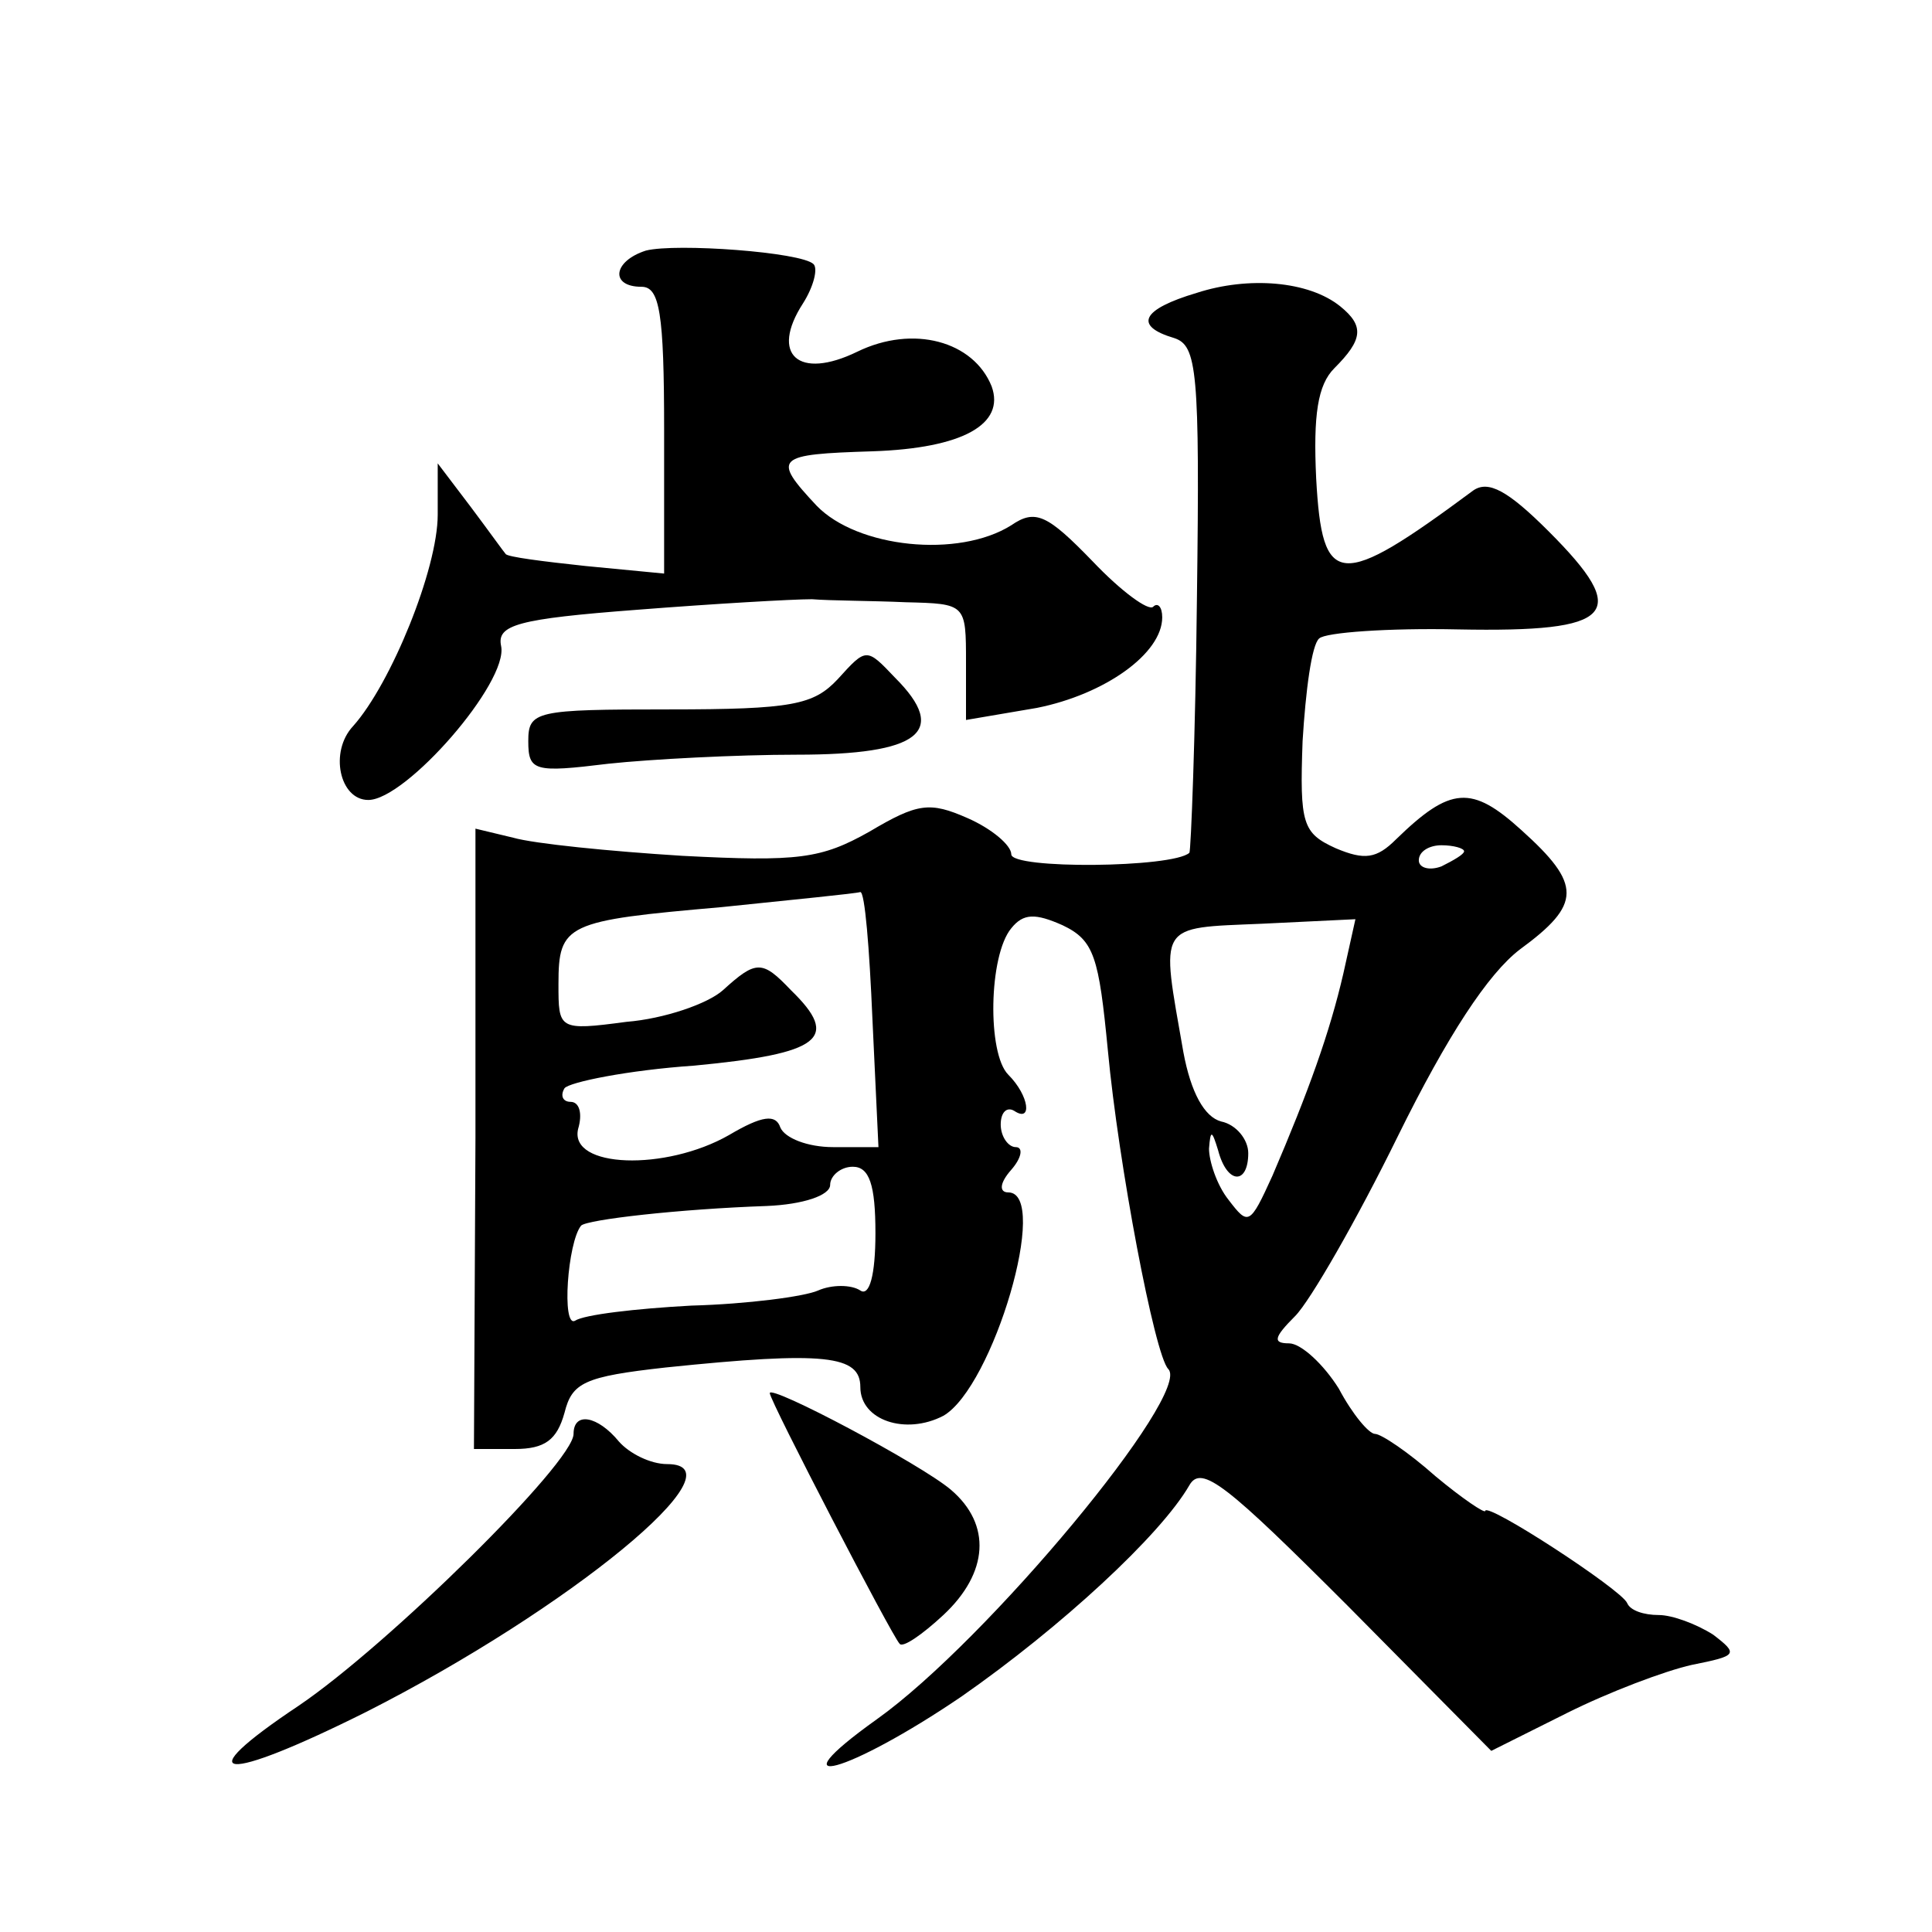 <?xml version="1.0" standalone="no"?>
<!DOCTYPE svg PUBLIC "-//W3C//DTD SVG 20010904//EN"
 "http://www.w3.org/TR/2001/REC-SVG-20010904/DTD/svg10.dtd">
<svg version="1.0" xmlns="http://www.w3.org/2000/svg"
 width="128pt" height="128pt" viewBox="0 0 128 128"
 preserveAspectRatio="xMidYMid meet">
<g transform="translate(0,128) scale(0.1,-0.1)"
fill="#0" stroke="none">
<path d="M428 1114 c-22 -7 -24 -24 -3 -24 12 0 15 -17 15 -95 l0 -95 -52 5 c-28
3 -52 6 -53 8 -1 1 -11 15 -23 31 l-22 29 0 -34 c0 -36 -31 -112 -56 -140 -16 -17
-9 -49 10 -49 25 0 93 78 88 102 -3 14 11 18 90 24 51 4 103 7 116 7 12 -1 40 -1
62 -2 40 -1 40 -1 40 -40 l0 -38 47 8 c45 9 83 36 83 60 0 7 -3 10 -6 7 -3 -3 -21
10 -40 30 -30 31 -38 35 -54 24 -35 -22 -102 -15 -129 13 -30 32 -27 34 37 36 60
2 88 18 79 43 -12 30 -52 41 -89 23 -39 -19 -58 -2 -36 32 7 11 10 23 7 26 -8 8
-91 14 -111 9z M793 1086 c-37 -11 -42 -22 -15 -30 15 -5 17 -21 15 -172 -1 -92
-4 -168 -5 -169 -11 -10 -118 -11 -118 -1 0 6 -13 17 -29 24 -25 11 -33 10 -65
-9 -32 -18 -47 -20 -124 -16 -48 3 -98 8 -112 12 l-25 6 0 -205 -1 -206 27 0 c20
0 28 6 33 24 5 20 13 24 67 30 106 11 129 8 129 -13 0 -22 30 -32 55 -19 33 19
71 148 43 148 -6 0 -6 6 2 15 7 8 8 15 3 15 -5 0 -10 7 -10 15 0 8 4 12 9 9 12
-8 10 10 -4 24 -14 14 -13 79 2 97 8 10 16 10 34 2 21 -10 24 -21 30 -83 7 -75
31 -202 40 -211 16 -16 -120 -180 -193 -232 -70 -50 -19 -36 56 15 66 46 132 107
151 140 8 14 25 0 105 -80 l95 -96 50 25 c28 14 65 28 83 32 30 6 31 7 14 20 -11
7 -27 13 -36 13 -10 0 -19 3 -21 8 -4 9 -93 67 -94 61 0 -2 -15 8 -33 23 -18 16
-36 28 -40 28 -4 0 -15 13 -24 30 -10 16 -25 30 -33 30 -11 0 -10 4 4 18 10 10
41 64 68 119 33 67 60 108 81 124 41 30 41 43 1 79 -33 30 -47 29 -83 -6 -13 -13
-21 -14 -40 -6 -22 10 -24 16 -22 71 2 33 6 64 11 68 4 4 46 7 92 6 104 -2 115
10 60 65 -27 27 -40 34 -50 27 -89 -66 -100 -65 -104 8 -2 42 1 62 12 73 19 19
20 28 4 41 -21 17 -61 20 -95 9z m177 -370 c0 -2 -7 -6 -15 -10 -8 -3 -15 -1 -15
4 0 6 7 10 15 10 8 0 15 -2 15 -4z m-392 -111 l4 -85 -30 0 c-17 0 -32 6 -35 13
-3 9 -12 8 -34 -5 -42 -24 -106 -22 -100 4 3 10 1 18 -5 18 -5 0 -7 4 -4 9 3 4
42 12 86 15 84 8 97 18 64 50 -19 20 -23 20 -45 0 -10 -9 -39 -19 -64 -21 -45 -6
-45 -5 -45 25 0 40 5 42 108 51 48 5 89 9 92 10 3 0 6 -37 8 -84z m312 30 c-9 -39
-23 -78 -47 -134 -15 -33 -16 -33 -29 -16 -8 10 -13 26 -13 34 1 13 2 12 6 -1 6
-23 20 -23 20 -2 0 9 -8 19 -18 21 -11 3 -20 19 -25 46 -15 86 -18 82 52 85 l62
3 -8 -36z m-310 -172 c0 -28 -4 -42 -10 -38 -6 4 -19 4 -28 0 -9 -4 -47 -9 -84
-10 -37 -2 -71 -6 -77 -10 -9 -5 -5 52 4 63 4 4 65 11 123 13 24 1 42 7 42 14 0
6 7 12 15 12 11 0 15 -12 15 -44z M555 830 c-16 -17 -30 -20 -112 -20 -88 0 -93
-1 -93 -21 0 -20 4 -21 53 -15 28 3 85 6 125 6 81 0 101 15 65 51 -19 20 -19 20
-38 -1z M510 357 c0 -5 81 -161 86 -166 2 -3 15 6 29 19 30 28 32 60 5 83 -20 17
-120 70 -120 64z M380 330 c0 -19 -123 -140 -182 -180 -75 -50 -51 -52 45 -4 134
68 251 164 199 164 -11 0 -25 7 -32 15 -14 17 -30 20 -30 5z"/>
</g>
</svg>
